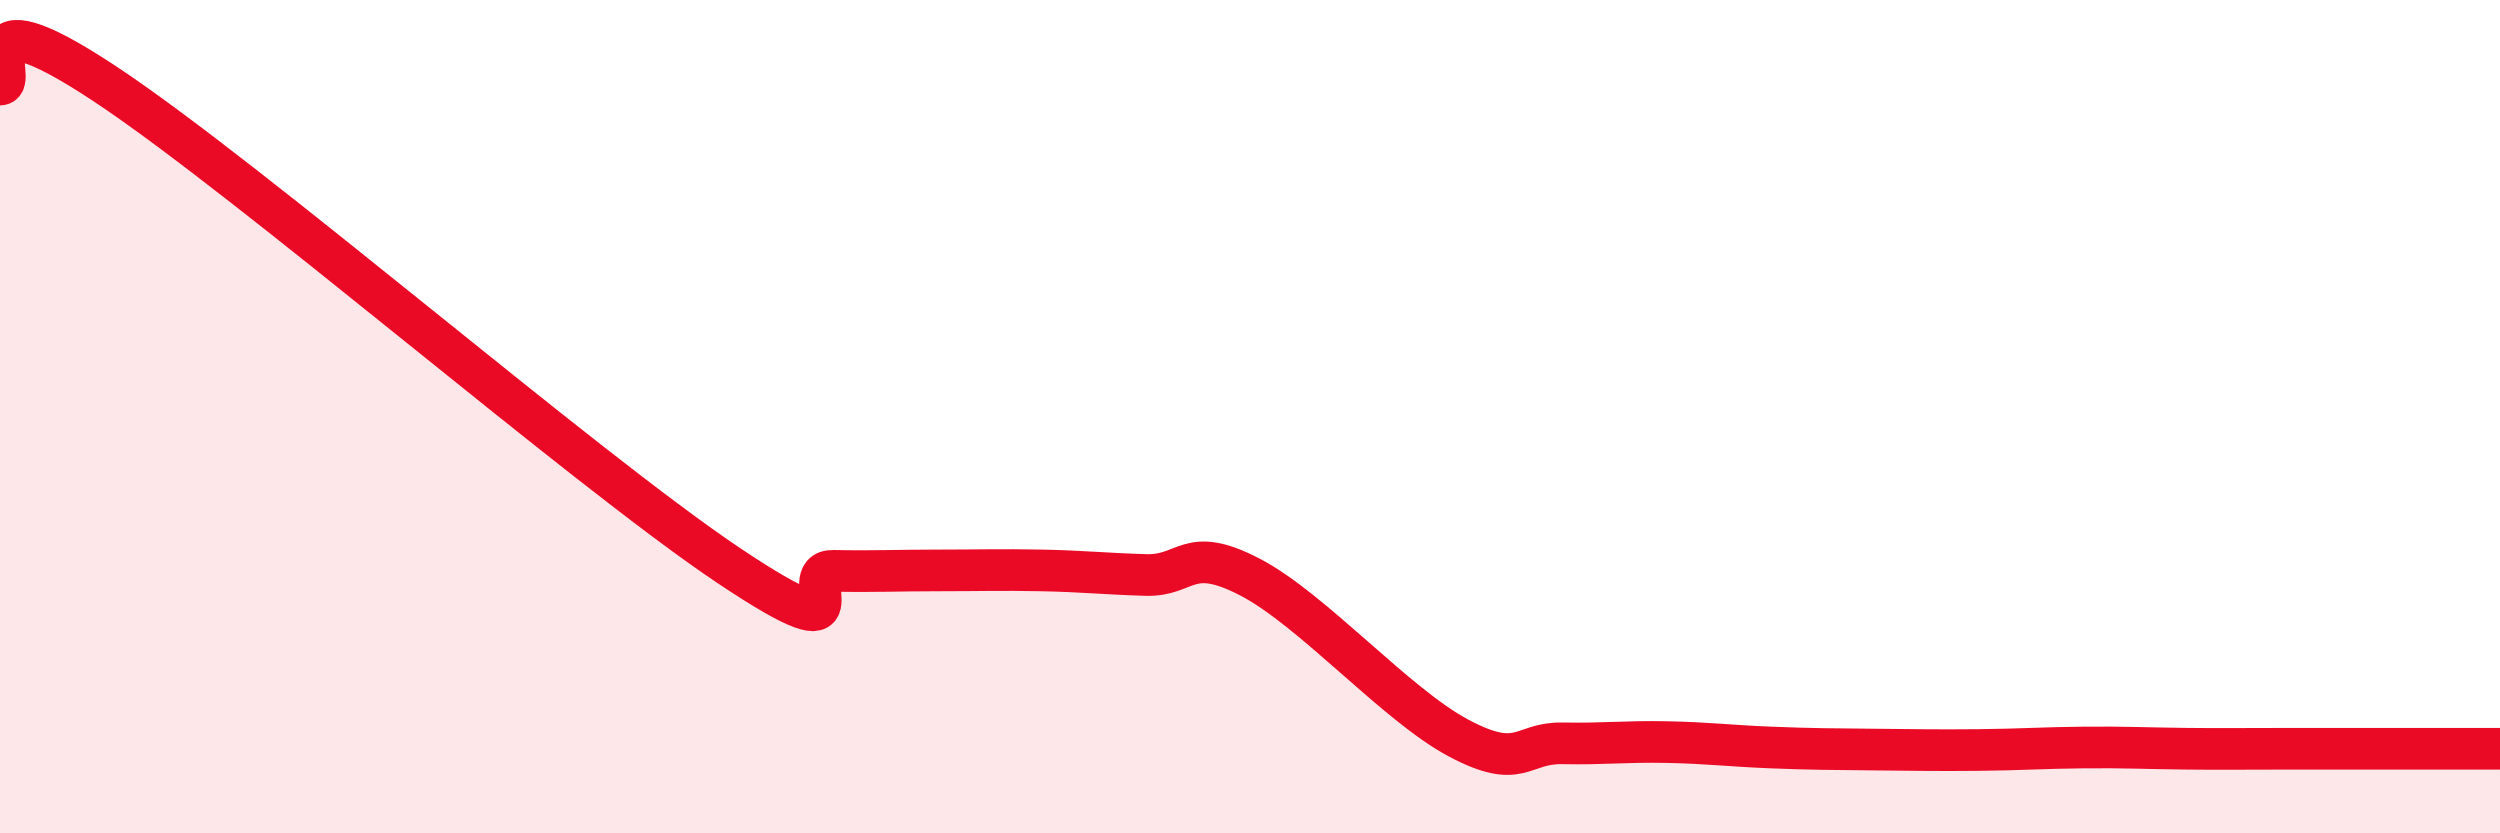 
    <svg width="60" height="20" viewBox="0 0 60 20" xmlns="http://www.w3.org/2000/svg">
      <path
        d="M 0,2.03 C 0.5,2.02 -1,-0.31 2.5,2 C 6,4.31 14,11.24 17.5,13.58 C 21,15.92 19,13.68 20,13.7 C 21,13.72 21.5,13.69 22.5,13.69 C 23.5,13.69 24,13.67 25,13.69 C 26,13.71 26.5,13.77 27.5,13.8 C 28.5,13.83 28.5,13.07 30,13.85 C 31.5,14.63 33.5,16.91 35,17.71 C 36.5,18.51 36.5,17.82 37.5,17.84 C 38.5,17.86 39,17.79 40,17.81 C 41,17.83 41.5,17.9 42.5,17.94 C 43.5,17.98 44,17.98 45,17.99 C 46,18 46.5,18.01 47.5,18 C 48.5,17.99 49,17.95 50,17.94 C 51,17.93 51.5,17.96 52.5,17.97 C 53.5,17.98 53.5,17.97 55,17.97 C 56.5,17.97 59,17.97 60,17.97L60 20L0 20Z"
        fill="#EB0A25"
        opacity="0.1"
        stroke-linecap="round"
        stroke-linejoin="round"
      />
      <path
        d="M 0,2.03 C 0.5,2.02 -1,-0.31 2.5,2 C 6,4.31 14,11.24 17.5,13.58 C 21,15.92 19,13.68 20,13.7 C 21,13.72 21.5,13.69 22.5,13.69 C 23.5,13.69 24,13.67 25,13.69 C 26,13.71 26.5,13.77 27.5,13.8 C 28.5,13.83 28.5,13.07 30,13.85 C 31.5,14.63 33.5,16.91 35,17.71 C 36.5,18.51 36.5,17.82 37.5,17.84 C 38.5,17.86 39,17.79 40,17.81 C 41,17.83 41.5,17.9 42.5,17.94 C 43.5,17.98 44,17.98 45,17.99 C 46,18 46.5,18.01 47.5,18 C 48.5,17.99 49,17.95 50,17.94 C 51,17.93 51.5,17.96 52.5,17.97 C 53.5,17.98 53.5,17.97 55,17.97 C 56.5,17.97 59,17.97 60,17.97"
        stroke="#EB0A25"
        stroke-width="1"
        fill="none"
        stroke-linecap="round"
        stroke-linejoin="round"
      />
    </svg>
  
